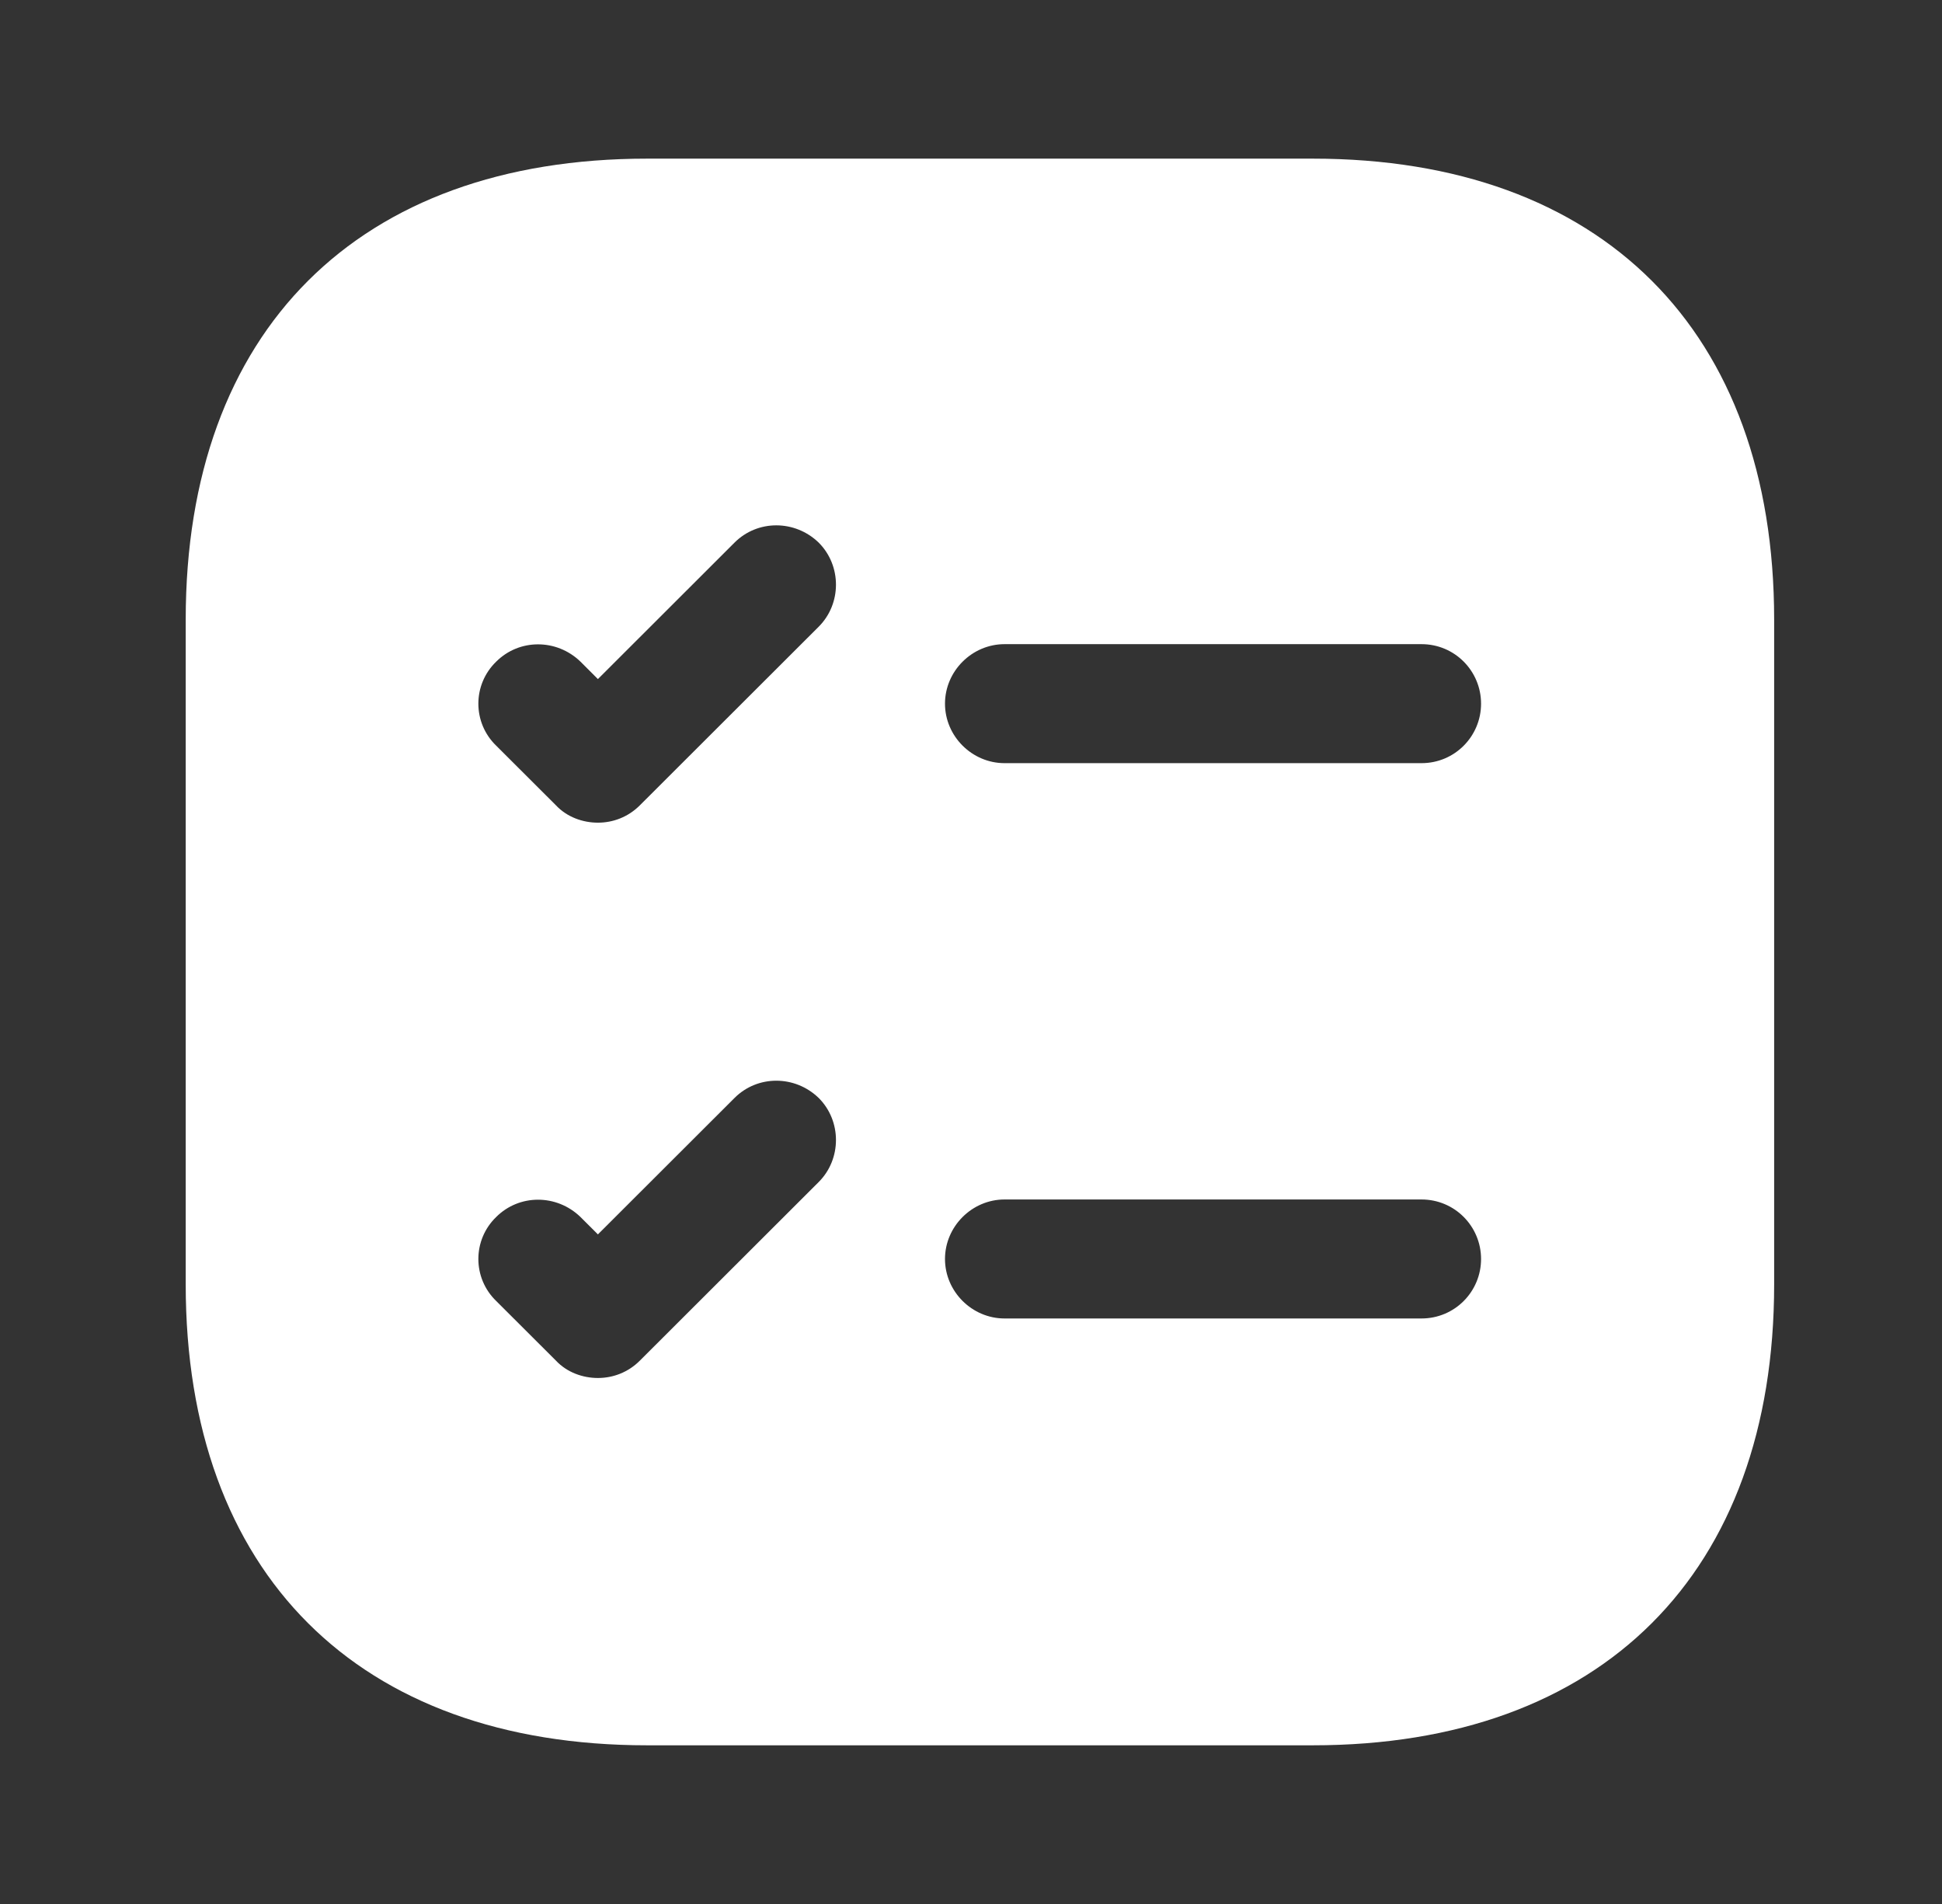 <svg width="51" height="50" viewBox="0 0 51 50" fill="none" xmlns="http://www.w3.org/2000/svg">
<rect x="0" y="0" width="51" height="50" fill="#333333" stroke="none"/>
<path d="M34.474 4.166H16.995C9.403 4.166 4.877 8.687 4.877 16.27V33.728C4.877 41.312 9.403 45.833 16.995 45.833H34.474C42.066 45.833 46.592 41.312 46.592 33.728V16.27C46.592 8.687 42.066 4.166 34.474 4.166ZM21.5 31.041L16.807 35.728C16.495 36.041 16.098 36.187 15.702 36.187C15.306 36.187 14.889 36.041 14.597 35.728L13.032 34.166C12.406 33.562 12.406 32.562 13.032 31.958C13.637 31.354 14.617 31.354 15.243 31.958L15.702 32.416L19.29 28.833C19.894 28.229 20.875 28.229 21.5 28.833C22.105 29.437 22.105 30.437 21.5 31.041ZM21.5 16.458L16.807 21.145C16.495 21.458 16.098 21.604 15.702 21.604C15.306 21.604 14.889 21.458 14.597 21.145L13.032 19.583C12.406 18.979 12.406 17.979 13.032 17.374C13.637 16.77 14.617 16.77 15.243 17.374L15.702 17.833L19.29 14.249C19.894 13.645 20.875 13.645 21.5 14.249C22.105 14.854 22.105 15.854 21.5 16.458ZM37.331 34.624H26.381C25.526 34.624 24.817 33.916 24.817 33.062C24.817 32.208 25.526 31.499 26.381 31.499H37.331C38.207 31.499 38.895 32.208 38.895 33.062C38.895 33.916 38.207 34.624 37.331 34.624ZM37.331 20.041H26.381C25.526 20.041 24.817 19.333 24.817 18.479C24.817 17.624 25.526 16.916 26.381 16.916H37.331C38.207 16.916 38.895 17.624 38.895 18.479C38.895 19.333 38.207 20.041 37.331 20.041Z" fill="white"/>
</svg>
